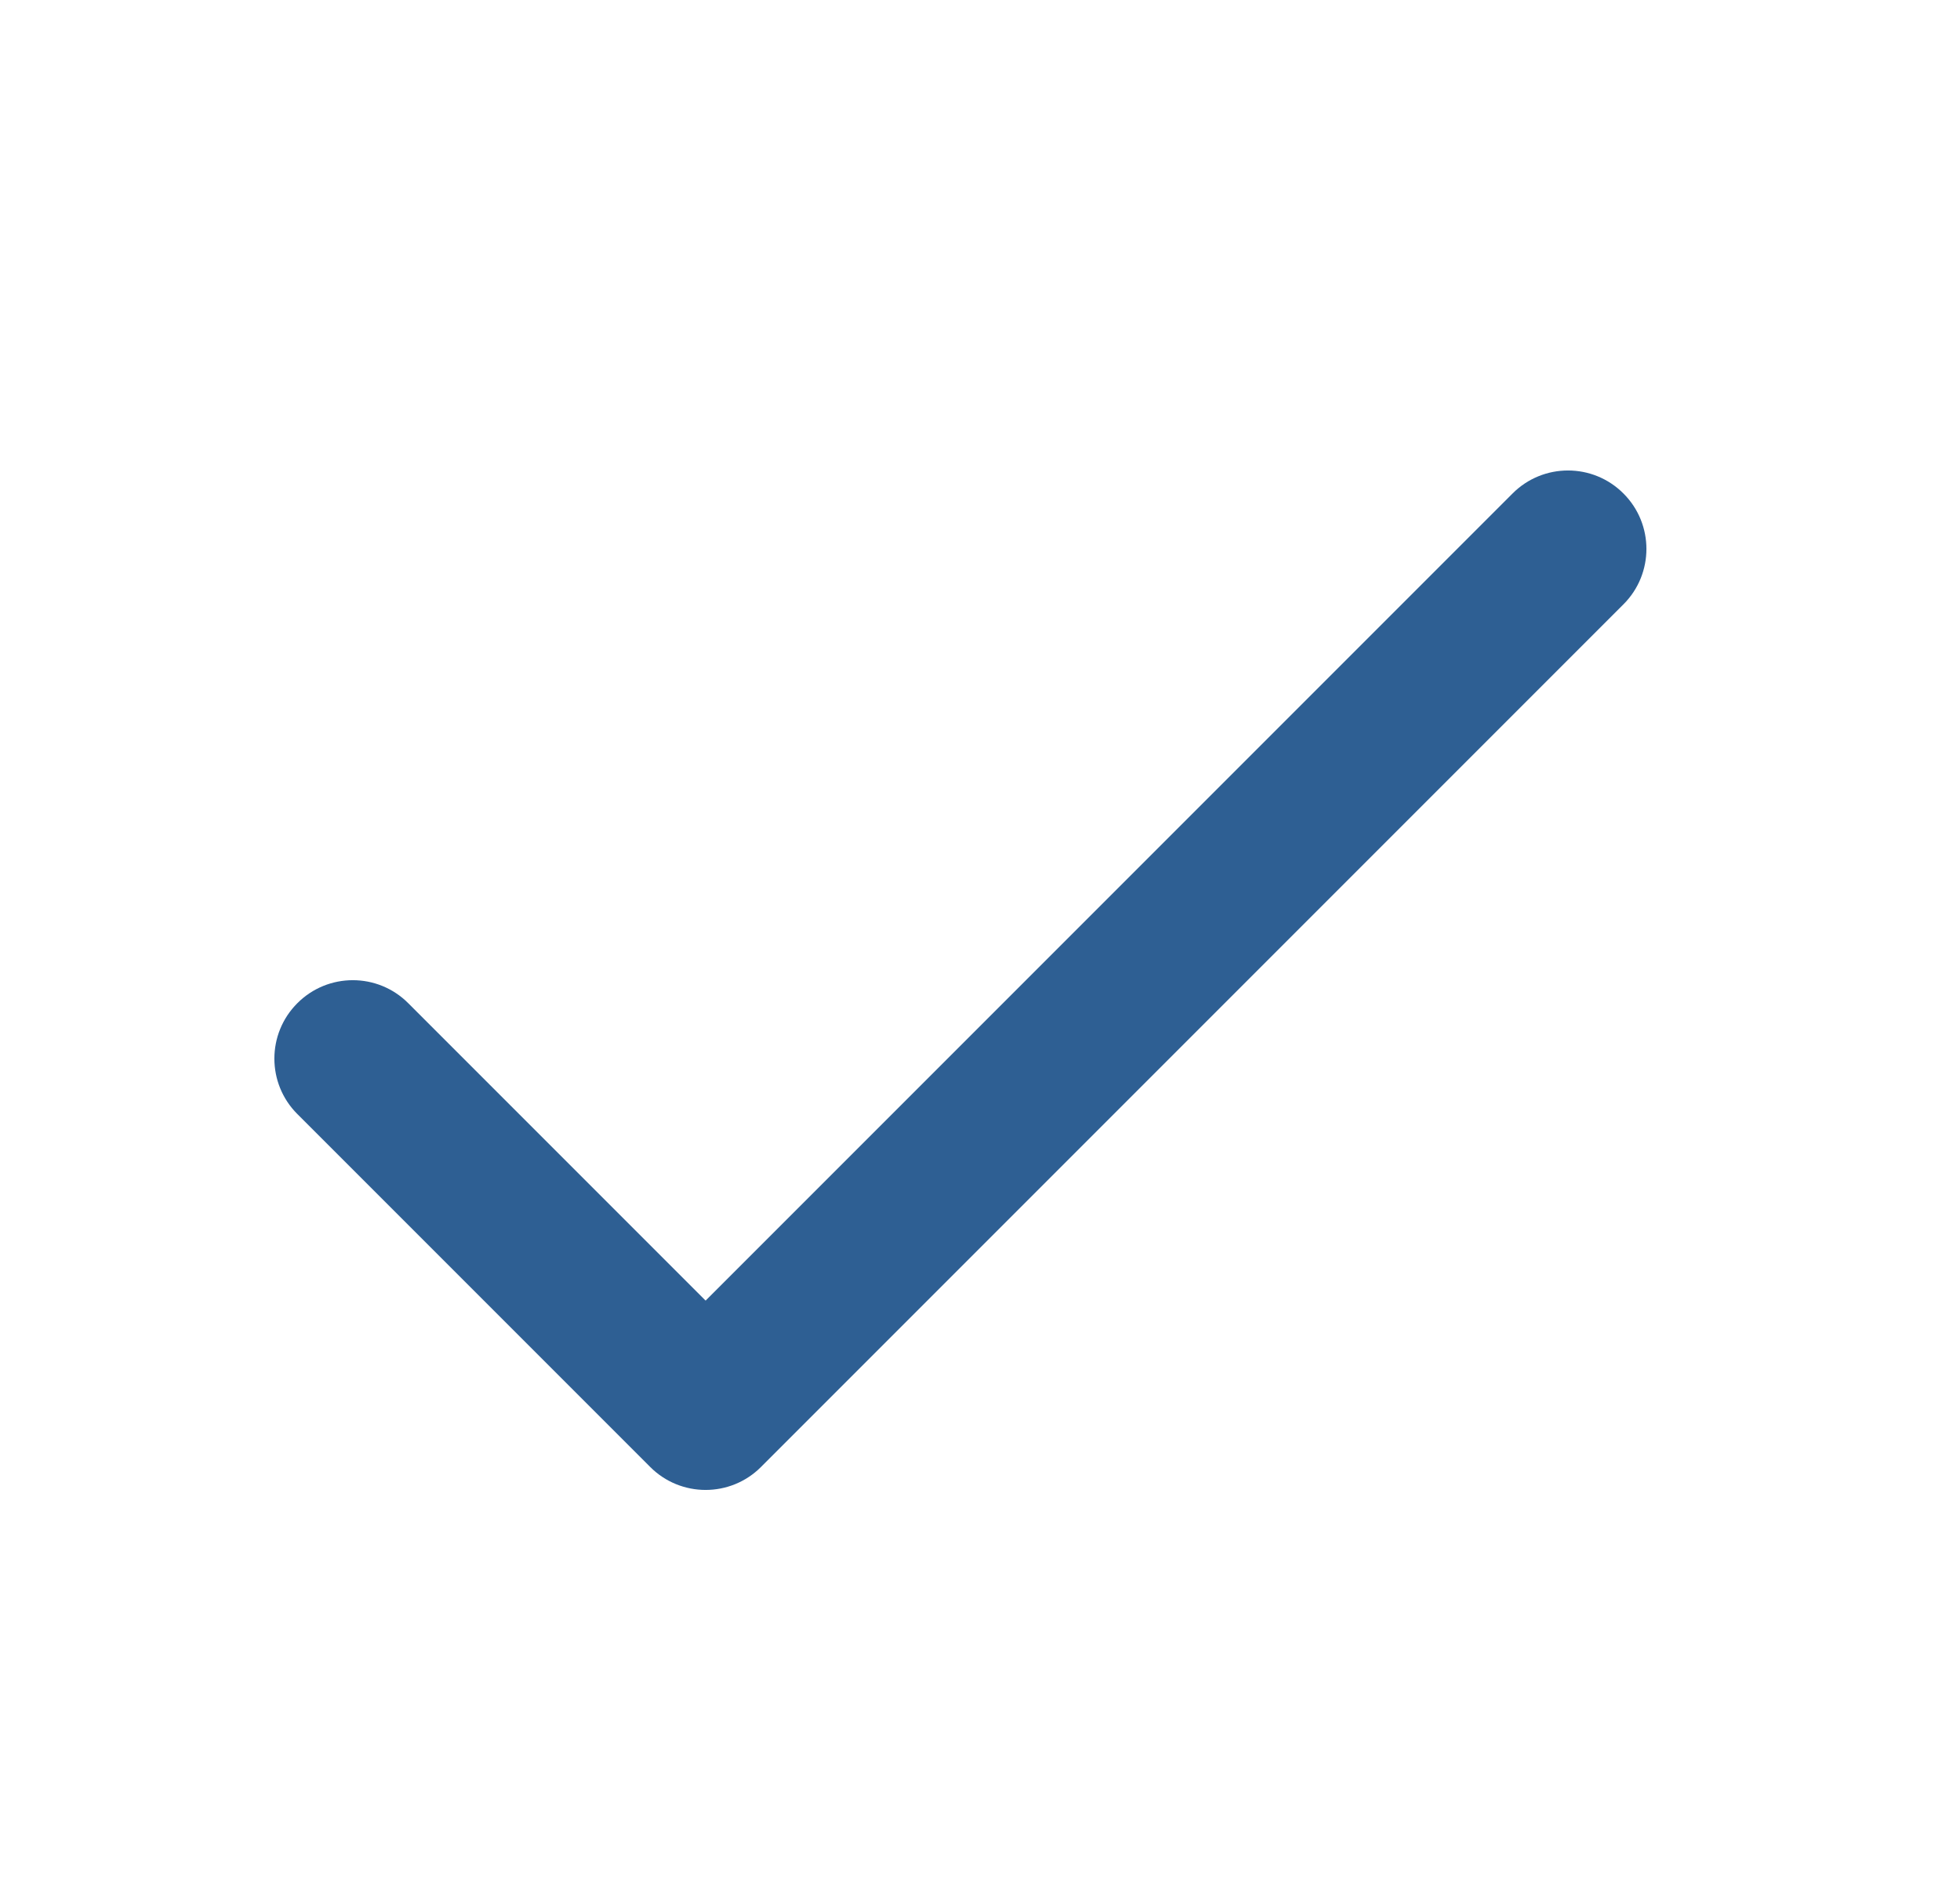<svg width="25" height="24" viewBox="0 0 25 24" fill="none" xmlns="http://www.w3.org/2000/svg">
<path d="M9 16.586L5.207 12.793C4.817 12.402 4.183 12.402 3.793 12.793C3.402 13.183 3.402 13.817 3.793 14.207L8.293 18.707C8.683 19.098 9.317 19.098 9.707 18.707L20.707 7.707C21.098 7.317 21.098 6.683 20.707 6.293C20.317 5.902 19.683 5.902 19.293 6.293L9 16.586Z" fill="#2E5F93"/>
</svg>
